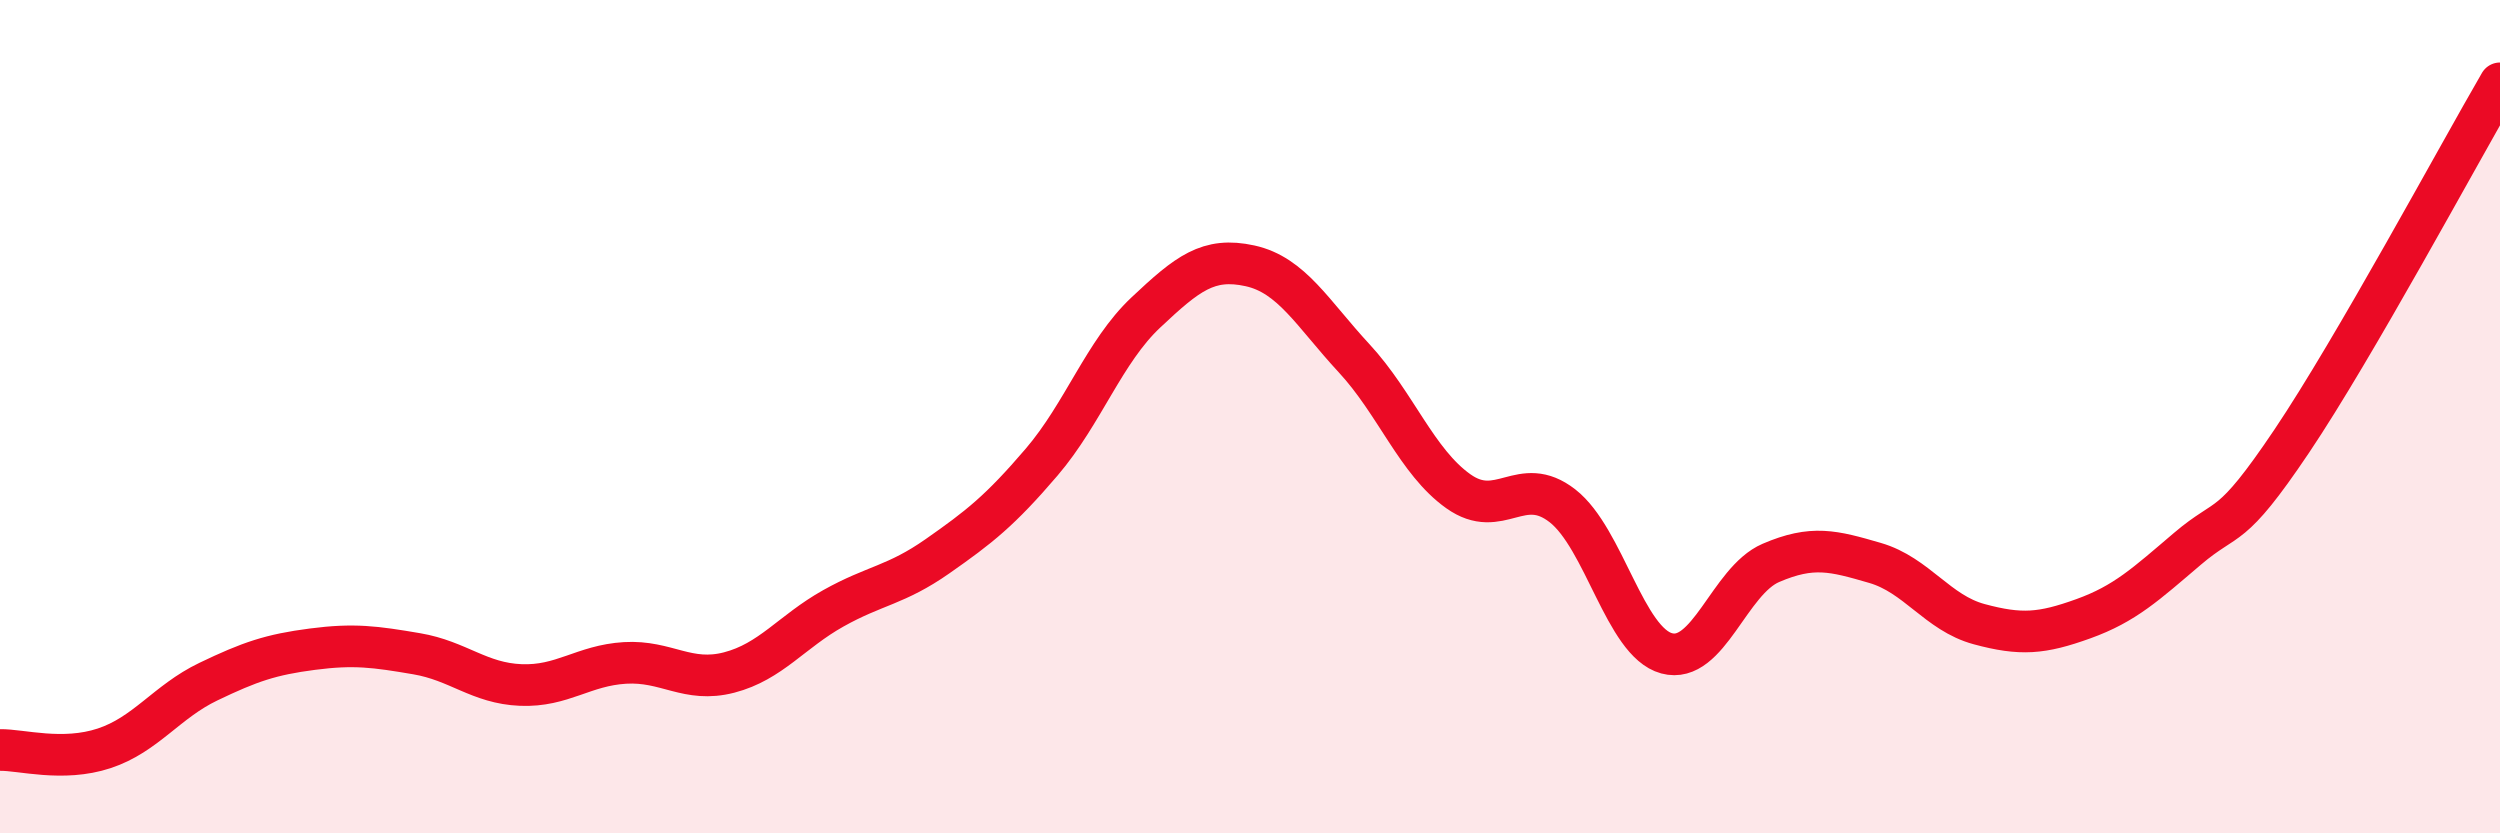 
    <svg width="60" height="20" viewBox="0 0 60 20" xmlns="http://www.w3.org/2000/svg">
      <path
        d="M 0,18 C 0.5,17.99 1.5,18.29 2.5,17.96 C 3.5,17.63 4,16.84 5,16.36 C 6,15.88 6.5,15.71 7.5,15.58 C 8.5,15.45 9,15.52 10,15.69 C 11,15.86 11.5,16.4 12.5,16.44 C 13.5,16.48 14,15.97 15,15.91 C 16,15.85 16.5,16.4 17.5,16.14 C 18.5,15.88 19,15.16 20,14.6 C 21,14.04 21.5,14.05 22.5,13.35 C 23.5,12.65 24,12.26 25,11.09 C 26,9.92 26.5,8.44 27.5,7.5 C 28.5,6.56 29,6.16 30,6.38 C 31,6.6 31.5,7.52 32.5,8.6 C 33.5,9.68 34,11.08 35,11.79 C 36,12.5 36.5,11.36 37.5,12.14 C 38.5,12.92 39,15.41 40,15.68 C 41,15.95 41.5,13.94 42.5,13.51 C 43.5,13.08 44,13.22 45,13.51 C 46,13.8 46.5,14.71 47.5,14.98 C 48.5,15.25 49,15.21 50,14.85 C 51,14.49 51.5,14.02 52.5,13.17 C 53.5,12.32 53.5,12.82 55,10.59 C 56.5,8.36 59,3.72 60,2L60 20L0 20Z"
        fill="#EB0A25"
        opacity="0.1"
        stroke-linecap="round"
        stroke-linejoin="round"
      />
      <path
        d="M 0,18 C 0.5,17.99 1.5,18.29 2.5,17.96 C 3.5,17.63 4,16.84 5,16.36 C 6,15.88 6.5,15.71 7.5,15.58 C 8.5,15.45 9,15.52 10,15.69 C 11,15.86 11.5,16.4 12.5,16.44 C 13.5,16.48 14,15.97 15,15.91 C 16,15.85 16.5,16.4 17.5,16.14 C 18.5,15.88 19,15.16 20,14.6 C 21,14.04 21.5,14.05 22.5,13.35 C 23.5,12.65 24,12.26 25,11.09 C 26,9.92 26.5,8.44 27.5,7.5 C 28.5,6.56 29,6.16 30,6.38 C 31,6.6 31.5,7.52 32.5,8.6 C 33.5,9.68 34,11.08 35,11.79 C 36,12.5 36.5,11.36 37.5,12.14 C 38.5,12.92 39,15.41 40,15.68 C 41,15.95 41.5,13.94 42.5,13.51 C 43.5,13.08 44,13.22 45,13.51 C 46,13.8 46.5,14.71 47.5,14.98 C 48.5,15.25 49,15.21 50,14.85 C 51,14.49 51.5,14.02 52.5,13.17 C 53.5,12.32 53.5,12.82 55,10.59 C 56.5,8.36 59,3.72 60,2"
        stroke="#EB0A25"
        stroke-width="1"
        fill="none"
        stroke-linecap="round"
        stroke-linejoin="round"
      />
    </svg>
  